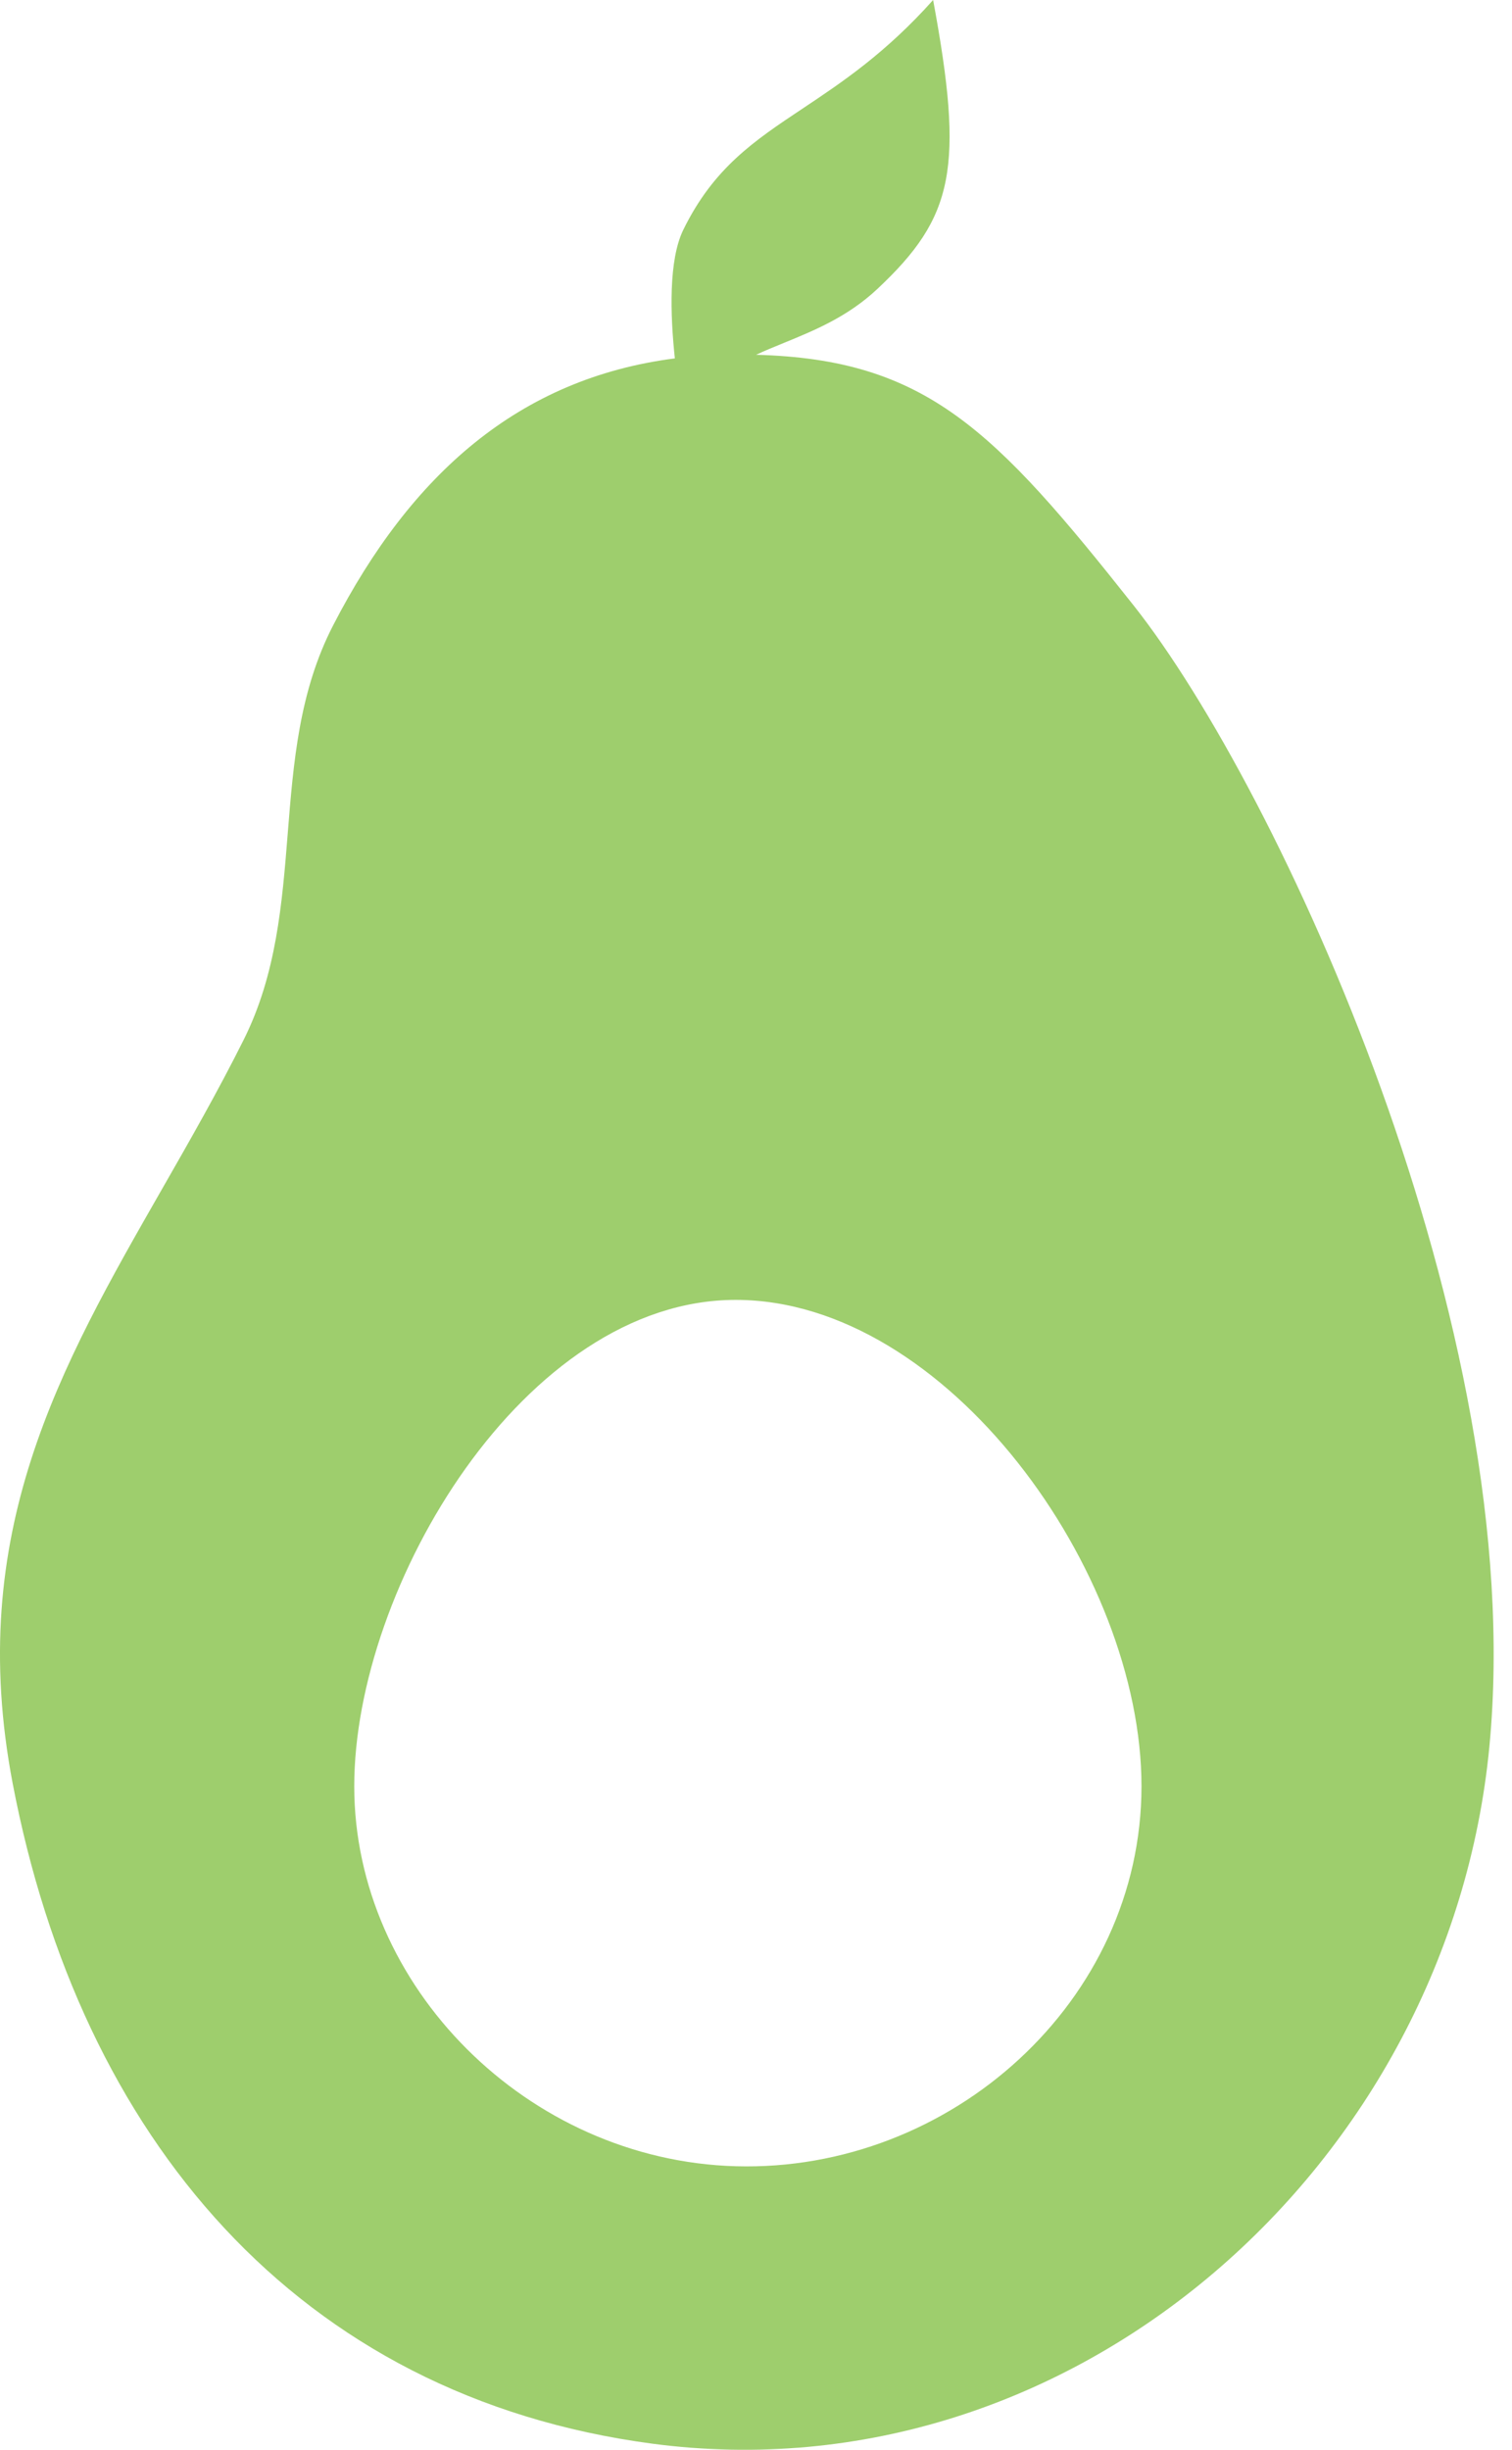 <?xml version="1.0" encoding="UTF-8"?> <svg xmlns="http://www.w3.org/2000/svg" width="21" height="34" viewBox="0 0 21 34" fill="none"><path fill-rule="evenodd" clip-rule="evenodd" d="M9.49 3.19C9.285 3.61 9.308 4.365 9.373 4.974C7.212 5.251 5.71 6.58 4.628 8.677C4.154 9.594 4.075 10.582 3.996 11.572C3.918 12.546 3.839 13.521 3.385 14.43C3.025 15.15 2.635 15.831 2.252 16.5C0.835 18.974 -0.487 21.281 0.176 24.752C1.112 29.648 4.121 33.262 9.063 33.916C14.918 34.69 20.13 30.034 20.686 24.24C21.242 18.445 17.755 10.943 15.748 8.407C13.807 5.955 12.858 4.987 10.501 4.924C10.625 4.866 10.755 4.813 10.888 4.759L10.888 4.759C11.315 4.584 11.775 4.396 12.186 4.01C13.254 3.009 13.392 2.332 12.96 0C12.3 0.739 11.69 1.145 11.15 1.505C10.476 1.953 9.911 2.33 9.49 3.19ZM10.218 18.041C7.287 18.041 4.92 22.016 4.92 24.791C4.92 27.565 7.324 29.983 10.218 30.065C13.207 30.149 15.854 27.771 15.854 24.791C15.854 21.81 13.149 18.041 10.218 18.041Z" fill="#9ECE6D"></path></svg> 